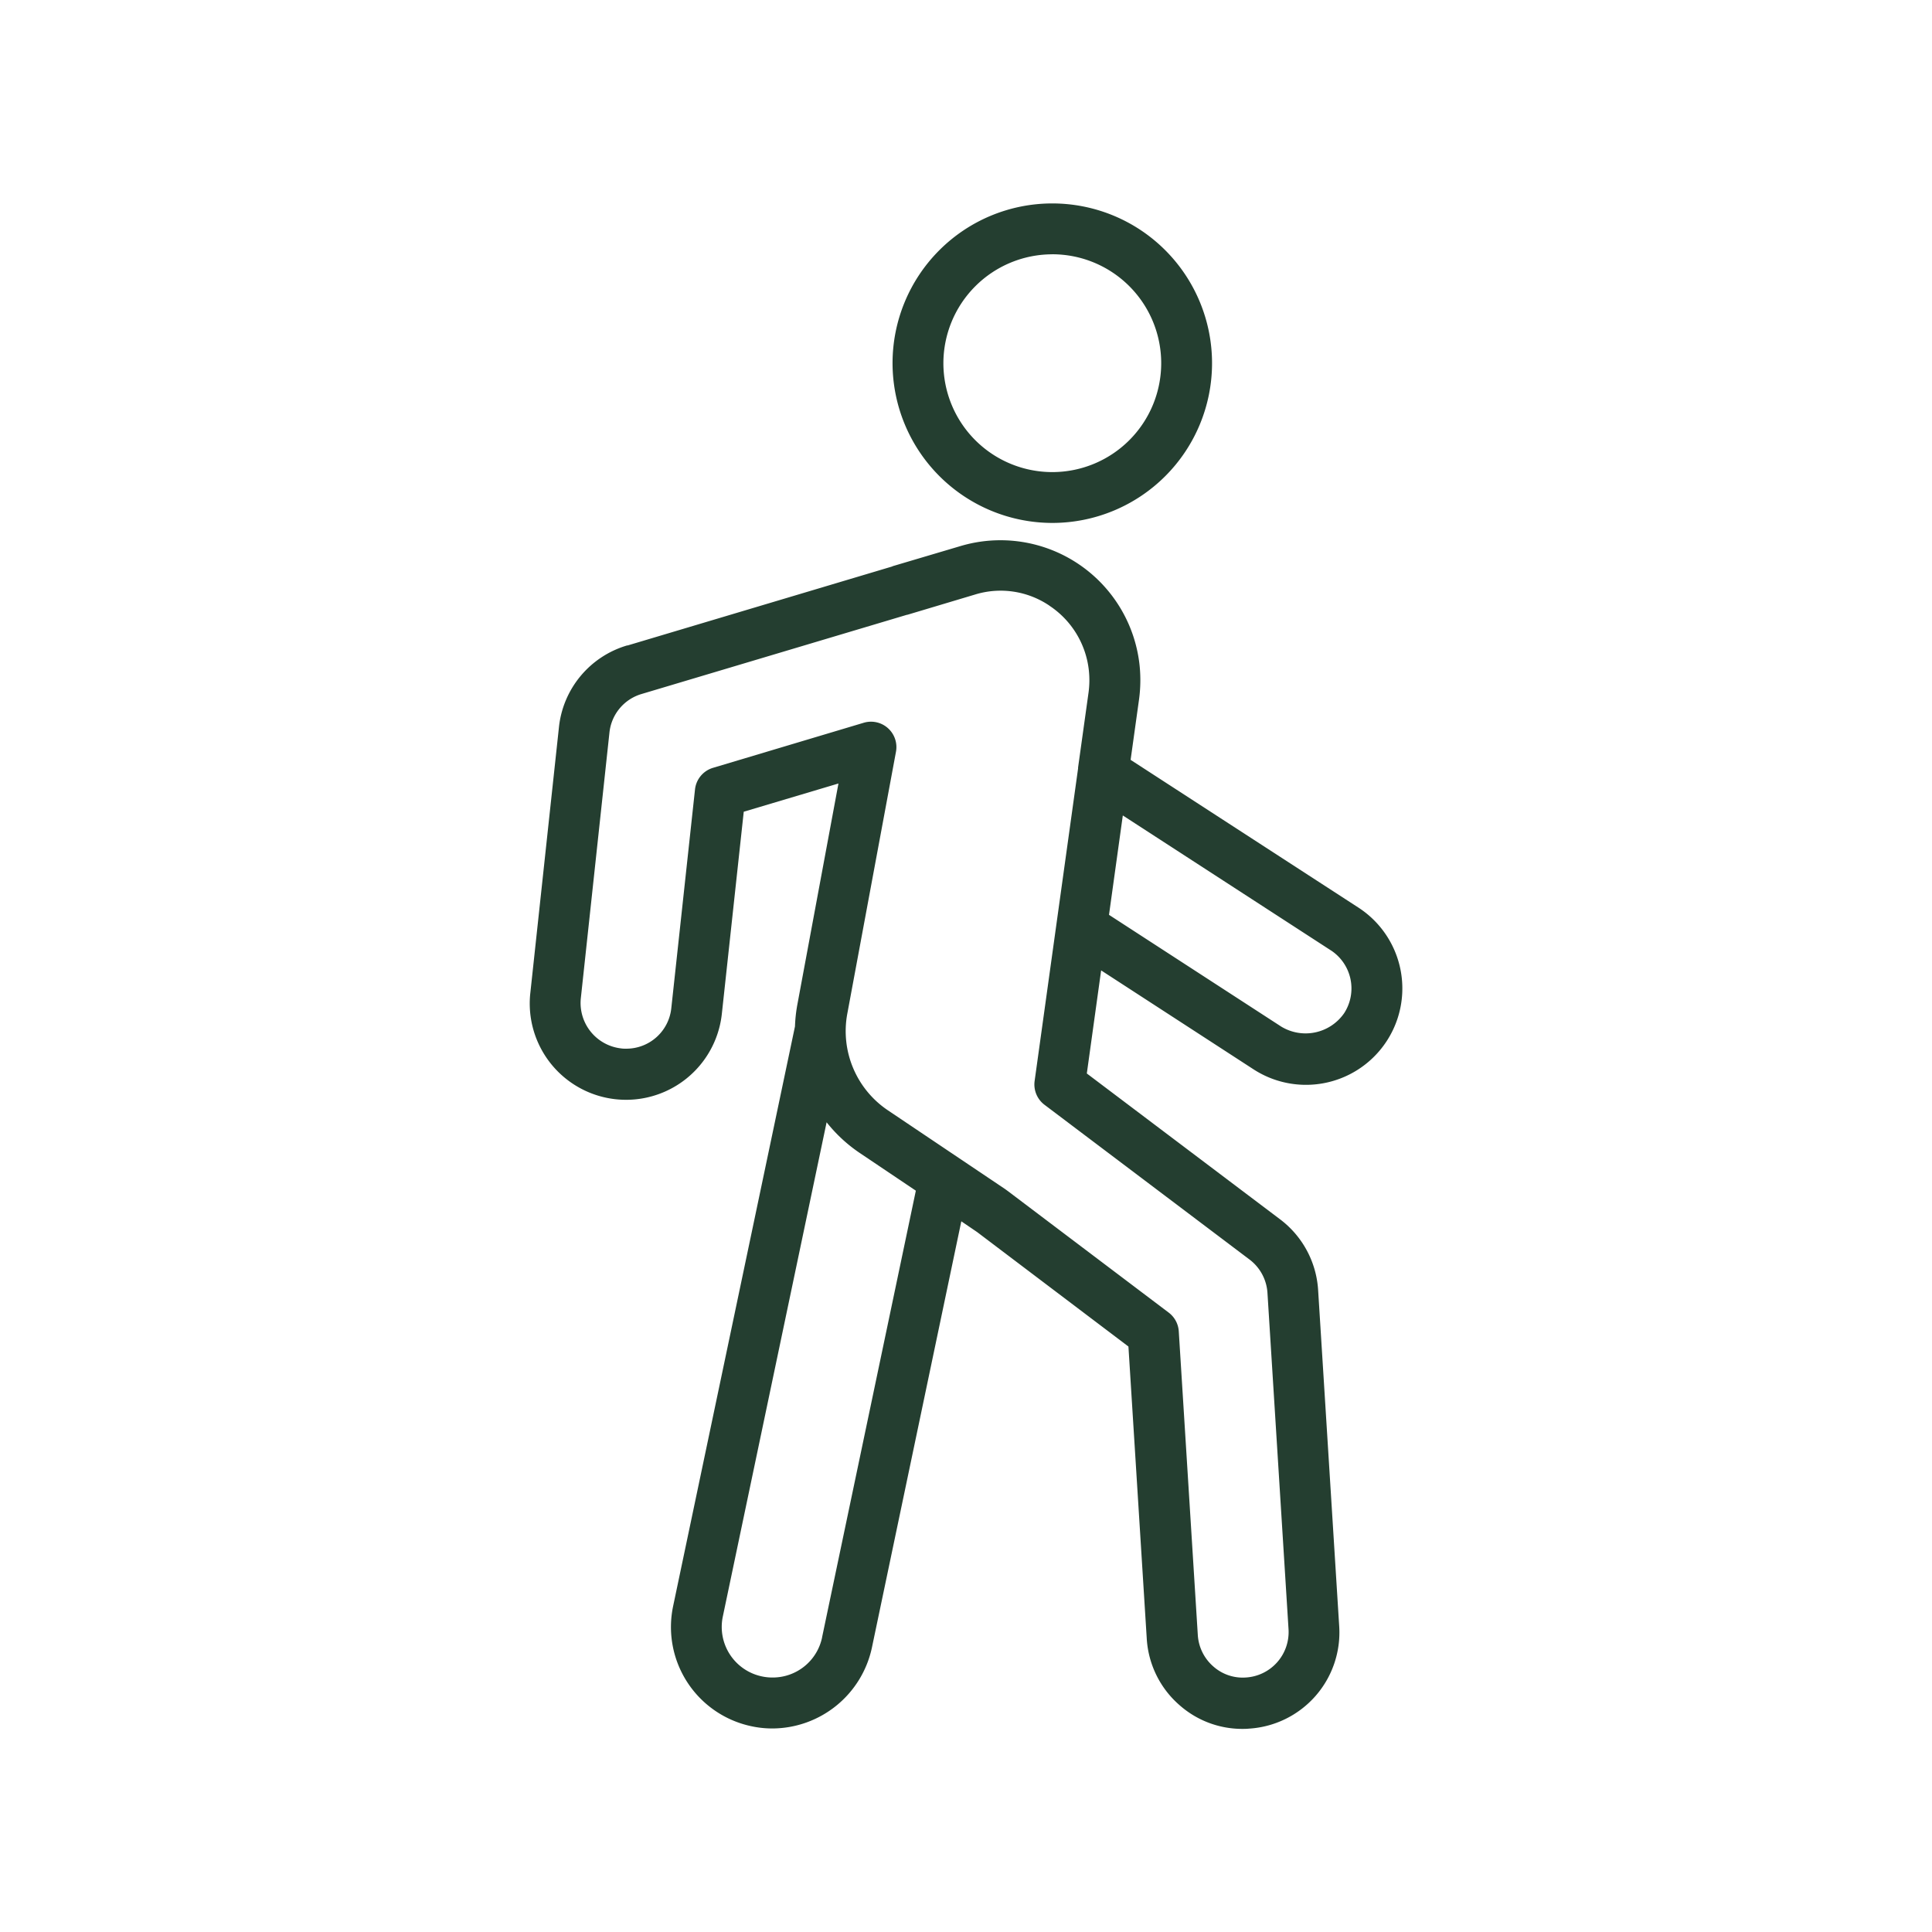 <svg xmlns="http://www.w3.org/2000/svg" xmlns:xlink="http://www.w3.org/1999/xlink" width="54" height="54" viewBox="0 0 54 54">
  <defs>
    <clipPath id="clip-path">
      <rect id="長方形_22576" data-name="長方形 22576" width="54" height="54" transform="translate(1130 6001)" fill="none" stroke="#707070" stroke-width="1"/>
    </clipPath>
  </defs>
  <g id="マスクグループ_351" data-name="マスクグループ 351" transform="translate(-1130 -6001)" clip-path="url(#clip-path)">
    <g id="AdobeStock_1058780035" transform="translate(1129.969 6004.687)">
      <path id="パス_31147" data-name="パス 31147" d="M17.563,18.187a2.676,2.676,0,0,0-1.91,2.293l-.8,7.428a2.692,2.692,0,0,0,5.354.575l.612-5.647,2.647-.789-1.149,6.181a4.134,4.134,0,0,0-.066.608l-3.405,16.2a2.834,2.834,0,0,0,2.183,3.36,2.754,2.754,0,0,0,.6.063A2.856,2.856,0,0,0,24.4,46.205l2.5-11.921.441.3,4.23,3.2.512,8.163a2.673,2.673,0,0,0,.919,1.863,2.643,2.643,0,0,0,1.742.661c.064,0,.129,0,.193-.007A2.693,2.693,0,0,0,37.462,45.6h0l-.589-9.393A2.682,2.682,0,0,0,35.8,34.221l-5.392-4.069.4-2.881,4.258,2.764A2.692,2.692,0,0,0,38,25.516l-6.368-4.13.237-1.7a4.015,4.015,0,0,0,.014-.939,3.911,3.911,0,0,0-5-3.338h0l-1.892.561c-.008,0-.014.008-.022.011l-7.4,2.209ZM23.01,45.909a1.409,1.409,0,0,1-1.384,1.126,1.379,1.379,0,0,1-.3-.031,1.413,1.413,0,0,1-1.091-1.678l2.9-13.81a4.1,4.1,0,0,0,.919.853l1.575,1.059L23.009,45.908Zm14.217-19.2a1.273,1.273,0,0,1,.374,1.757,1.312,1.312,0,0,1-1.76.375l-4.813-3.123.386-2.778,5.812,3.769ZM29.366,17.08a2.488,2.488,0,0,1,1.1,1.818,2.565,2.565,0,0,1-.009.6l-.293,2.1c0,.009,0,.018,0,.027l-.6,4.313v0l-.615,4.424a.712.712,0,0,0,.276.665l5.725,4.321a1.268,1.268,0,0,1,.507.939l.589,9.4a1.272,1.272,0,0,1-1.2,1.348,1.237,1.237,0,0,1-.9-.307,1.269,1.269,0,0,1-.436-.881l-.532-8.489a.711.711,0,0,0-.281-.522l-4.5-3.4-.073-.053-3.274-2.2a2.667,2.667,0,0,1-1.137-2.7l1.361-7.324a.71.71,0,0,0-.9-.81L19.957,21.61a.71.71,0,0,0-.5.6l-.663,6.118a1.263,1.263,0,0,1-1.259,1.131c-.053,0-.1,0-.138-.007a1.278,1.278,0,0,1-1.132-1.4l.8-7.426a1.26,1.26,0,0,1,.9-1.081l7.414-2.213h.011l1.892-.566h0a2.433,2.433,0,0,1,2.082.311Z" transform="translate(0 -3.835)" fill="#243e30"/>
      <path id="パス_31148" data-name="パス 31148" d="M33.577,10.929a4.465,4.465,0,1,0-4.465-4.465A4.47,4.47,0,0,0,33.577,10.929Zm0-7.509a3.044,3.044,0,1,1-3.044,3.044A3.047,3.047,0,0,1,33.577,3.421Z" transform="translate(-4.134)" fill="#243e30"/>
    </g>
  </g>
</svg>
